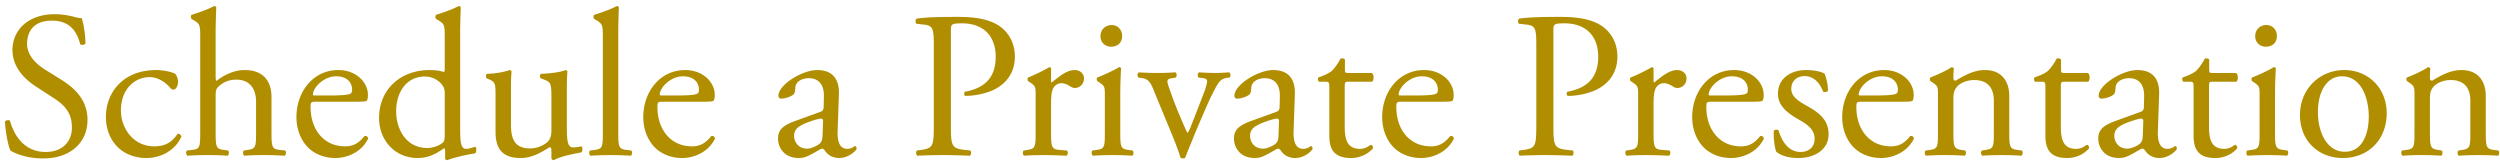 <svg width="403" height="26" viewBox="0 0 403 26" fill="none" xmlns="http://www.w3.org/2000/svg"><path d="M14.107 19.322c0 3.696-2.788 6.216-7.156 6.216-2.823 0-4.604-.874-5.242-1.244-.403-.739-.84-3.124-.907-4.704.168-.235.672-.302.806-.1.504 1.713 1.882 5.006 5.78 5.006 2.822 0 4.2-1.848 4.2-3.864 0-1.478-.303-3.125-2.756-4.704L5.64 13.845c-1.68-1.109-3.629-3.024-3.629-5.78 0-3.191 2.487-5.779 6.855-5.779 1.041 0 2.251.202 3.125.437.436.135.907.202 1.176.202.302.806.604 2.688.604 4.1-.134.2-.672.301-.84.1-.436-1.613-1.344-3.797-4.57-3.797-3.292 0-3.998 2.184-3.998 3.73 0 1.948 1.613 3.36 2.856 4.133l2.688 1.68c2.117 1.31 4.2 3.259 4.2 6.45zm11.097-8.03c.773 0 2.083.167 2.99.57.27.236.505.773.505 1.345 0 .604-.337 1.243-.74 1.243a.587.587 0 01-.47-.236c-.74-.907-1.983-1.78-3.36-1.78-2.352 0-4.637 1.848-4.637 5.41 0 2.62 1.814 5.745 5.41 5.745 1.948 0 2.956-.874 3.73-2.016.268-.067.57.168.604.47-1.142 2.487-3.662 3.428-5.611 3.428-1.78 0-3.427-.572-4.603-1.714-1.176-1.143-1.95-2.789-1.95-4.973 0-3.629 2.555-7.493 8.132-7.493zm7.07 9.945V6.05c0-1.983-.034-2.184-1.042-2.79l-.336-.2c-.168-.102-.168-.572 0-.673.84-.269 2.419-.773 3.628-1.41a.37.37 0 01.336.2c-.033 1.009-.1 2.689-.1 4.167V12.4c0 .303.033.571.134.639 1.21-.941 2.822-1.748 4.536-1.748 3.192 0 4.334 1.983 4.334 4.335v5.61c0 2.42.068 2.79 1.277 2.924l.907.1c.236.169.168.74-.067.84-1.21-.066-2.184-.1-3.36-.1-1.21 0-2.217.034-3.125.1-.235-.1-.302-.671-.067-.84l.672-.1c1.243-.201 1.277-.504 1.277-2.923v-4.805c0-2.15-1.042-3.595-3.192-3.595-1.142 0-2.016.403-2.62.907-.606.504-.706.672-.706 1.848v5.645c0 2.42.067 2.755 1.276 2.923l.706.1c.235.135.168.74-.067.84a45.838 45.838 0 00-3.159-.1c-1.21 0-2.217.034-3.292.1-.236-.1-.303-.671-.068-.84l.84-.1c1.244-.134 1.277-.504 1.277-2.923zm24.919-4.838h-6.216c-.874 0-.908.067-.908.907 0 3.393 1.983 6.283 5.578 6.283 1.109 0 2.05-.336 3.091-1.646.336-.101.571.1.605.403-1.109 2.285-3.528 3.125-5.275 3.125-2.184 0-3.898-.941-4.872-2.218-1.008-1.31-1.411-2.89-1.411-4.368 0-4.133 2.721-7.594 6.753-7.594 2.89 0 4.771 1.983 4.771 3.999 0 .47-.067.739-.134.873-.1.202-.571.235-1.982.235zm-6.519-1.009h2.386c2.486 0 3.225-.134 3.494-.335.101-.068.202-.202.202-.639 0-.94-.639-2.117-2.587-2.117-1.983 0-3.696 1.815-3.73 2.924 0 .067 0 .167.235.167zM74.177 5.345v14.75c0 2.655.033 3.898.974 3.898.37 0 .941-.168 1.445-.336.235.067.269.907-.034 1.075-1.41.202-3.494.706-4.435 1.075-.201 0-.37-.1-.37-.268v-.572c0-.504 0-.907-.067-1.041h-.134c-1.478 1.008-2.62 1.546-4.233 1.546-3.73 0-6.216-2.924-6.216-6.452 0-4.704 3.561-7.728 8.13-7.728 1.143 0 1.882.168 2.252.303.168 0 .201-.202.201-.47V6.05c0-1.983-.033-2.184-1.041-2.79l-.336-.2c-.168-.102-.168-.572 0-.673.84-.269 2.42-.773 3.629-1.41a.37.37 0 01.336.2c-.034 1.009-.101 2.689-.101 4.167zm-2.487 16.33v-6.62c0-.671-.134-.974-.37-1.31-.503-.705-1.511-1.411-2.821-1.411-3.058 0-4.637 2.654-4.637 5.577 0 3.058 1.713 5.948 5.006 5.948.907 0 2.05-.404 2.587-.941.202-.202.236-.706.236-1.243zm10.678-7.224v5.61c0 2.32.571 3.865 3.125 3.865.907 0 1.982-.37 2.722-1.008.436-.403.672-.907.672-1.949v-5.51c0-2.184-.236-2.252-1.244-2.655l-.436-.168c-.236-.134-.236-.604.033-.739 1.344-.034 3.192-.269 3.931-.605.168.034.27.101.303.236-.067.638-.101 1.68-.101 2.923v5.645c0 2.654.1 3.662 1.042 3.662.403 0 .84-.067 1.31-.168.202.168.235.84-.034.974-1.31.27-3.259.605-4.401 1.244a.466.466 0 01-.403-.236v-1.377c0-.303-.101-.47-.303-.47-1.008.638-2.654 1.747-4.637 1.747-2.956 0-4.065-1.479-4.065-4.2v-5.612c0-2.117 0-2.419-1.008-2.856l-.403-.168c-.202-.168-.168-.638.067-.739 1.545-.034 2.856-.336 3.595-.605.202.034.302.101.336.236-.067.57-.1 1.276-.1 2.923zm17.295-9.106v15.893c0 2.42.067 2.755 1.277 2.923l.806.1c.235.169.168.74-.067.84a51.199 51.199 0 00-3.26-.1c-1.21 0-2.217.034-3.225.1-.235-.1-.303-.671-.067-.84l.773-.1c1.243-.168 1.276-.504 1.276-2.923V6.05c0-1.983-.033-2.184-1.041-2.79l-.336-.2c-.168-.102-.168-.572 0-.673.84-.269 2.419-.773 3.628-1.41a.37.37 0 01.336.2c-.033 1.009-.1 2.689-.1 4.167zm13.442 11.054h-6.216c-.874 0-.907.068-.907.908 0 3.393 1.982 6.283 5.577 6.283 1.109 0 2.05-.336 3.092-1.646.336-.101.571.1.604.403-1.108 2.285-3.528 3.125-5.275 3.125-2.184 0-3.897-.941-4.872-2.218-1.008-1.31-1.411-2.89-1.411-4.368 0-4.133 2.722-7.594 6.754-7.594 2.889 0 4.771 1.983 4.771 3.999 0 .47-.067.739-.135.873-.1.202-.571.235-1.982.235zm-6.518-1.008h2.385c2.487 0 3.226-.134 3.495-.335.1-.068.201-.202.201-.639 0-.94-.638-2.117-2.587-2.117-1.982 0-3.696 1.815-3.73 2.924 0 .067 0 .167.236.167zm21.621 4.1l3.998-1.445c.504-.168.571-.47.571-.975l.034-1.545c.034-1.243-.37-2.923-2.453-2.923-.941 0-2.083.47-2.15 1.512-.034.537-.067.94-.336 1.142-.504.403-1.411.639-1.915.639-.303 0-.471-.168-.471-.47 0-1.748 3.797-4.134 6.25-4.134 2.419 0 3.595 1.412 3.494 3.931l-.201 5.847c-.068 1.546.235 2.923 1.545 2.923.336 0 .639-.1.84-.201.168-.101.336-.236.437-.236.134 0 .235.202.235.437 0 .168-1.176 1.479-2.822 1.479-.807 0-1.613-.303-2.184-1.042-.135-.202-.336-.47-.538-.47-.235 0-.638.302-1.31.672-.739.403-1.479.84-2.419.84-.975 0-1.781-.27-2.352-.773a3.142 3.142 0 01-1.042-2.352c0-1.31.638-2.084 2.789-2.856zm-.202 2.453c0 .57.403 2.015 2.117 2.015.672 0 1.714-.503 2.05-.84.403-.403.403-.873.436-1.579l.068-1.982c0-.37-.135-.437-.336-.437-.202 0-.773.134-1.378.336-1.982.672-2.957 1.176-2.957 2.486zm25.277-16.969V19.96c0 3.528.068 3.965 2.218 4.2l.907.1c.202.169.135.74-.067.84-1.915-.066-3.024-.1-4.368-.1-1.411 0-2.621.034-4.099.1-.202-.1-.269-.638-.067-.84l.705-.1c1.949-.269 2.016-.672 2.016-4.2V7.562c0-2.856-.067-3.428-1.579-3.596l-1.21-.134c-.235-.202-.201-.706.068-.84 1.78-.235 3.864-.269 6.652-.269 2.789 0 4.872.37 6.452 1.344 1.545.975 2.688 2.722 2.688 5.04 0 3.091-1.916 4.637-3.36 5.343-1.479.705-3.26 1.008-4.637 1.008-.235-.101-.235-.605-.034-.672 3.629-.672 4.939-2.722 4.939-5.645 0-3.26-1.915-5.376-5.409-5.376-1.781 0-1.815.134-1.815 1.21zm13.661 16.263v-5.88c0-1.31 0-1.478-.908-2.083l-.302-.202c-.134-.134-.134-.504.034-.605.772-.269 2.553-1.142 3.393-1.646.168.034.269.1.269.235v1.949c0 .168.034.269.101.302 1.176-.974 2.453-2.016 3.696-2.016.84 0 1.512.538 1.512 1.344a1.49 1.49 0 01-1.445 1.546c-.336 0-.504-.1-.739-.235-.504-.336-1.008-.538-1.479-.538-.537 0-.94.303-1.209.672-.336.47-.437 1.445-.437 2.587v4.57c0 2.42.067 2.822 1.344 2.923l1.21.1c.235.169.168.74-.068.84-1.579-.066-2.553-.1-3.729-.1-1.21 0-2.218.034-3.091.1-.236-.1-.303-.671-.068-.84l.639-.1c1.243-.201 1.277-.504 1.277-2.923zm11.156 0v-5.88c0-1.31 0-1.478-.907-2.083l-.303-.202c-.134-.134-.134-.504.034-.605.773-.269 2.688-1.142 3.461-1.646.168 0 .302.067.336.202a77.671 77.671 0 00-.135 4.166v6.048c0 2.42.067 2.755 1.277 2.923l.706.1c.235.169.168.74-.068.84a45.826 45.826 0 00-3.158-.1c-1.21 0-2.218.034-3.158.1-.236-.1-.303-.671-.068-.84l.706-.1c1.243-.168 1.277-.504 1.277-2.923zm1.109-17.203c1.008 0 1.68.806 1.68 1.747 0 1.21-.84 1.747-1.781 1.747-1.042 0-1.714-.773-1.714-1.68 0-1.109.807-1.814 1.815-1.814zm9.805 17.875l-2.822-6.82c-.504-1.244-.806-2.32-2.016-2.487l-.672-.101c-.202-.269-.168-.74.101-.84.84.067 2.016.1 3.158.1.907 0 1.579-.033 2.722-.1.235.134.269.672.033.84l-.403.067c-1.041.168-1.075.336-.739 1.344.773 2.318 1.747 4.67 2.52 6.418.302.672.437.974.538 1.075.134-.1.369-.571.638-1.277l1.915-4.94c.471-1.175.605-1.88.605-2.082 0-.303-.202-.437-.605-.504l-.773-.101c-.201-.235-.168-.706.068-.84 1.041.067 1.881.1 2.52.1.84 0 1.411-.033 2.352-.1.235.134.268.638.067.84l-.504.067c-1.176.168-1.479 1.042-2.453 2.923-.47.907-2.554 5.78-3.091 7.157-.336.84-.672 1.613-1.109 2.755-.067.101-.202.135-.336.135-.168 0-.336-.034-.437-.135-.269-.94-.773-2.25-1.277-3.494zm12.694-2.42l3.998-1.444c.504-.168.571-.47.571-.975l.034-1.545c.034-1.243-.37-2.923-2.453-2.923-.941 0-2.083.47-2.15 1.512-.034.537-.067.94-.336 1.142-.504.403-1.411.639-1.915.639-.303 0-.471-.168-.471-.47 0-1.748 3.797-4.134 6.25-4.134 2.419 0 3.595 1.412 3.494 3.931l-.201 5.847c-.068 1.546.235 2.923 1.545 2.923.336 0 .639-.1.84-.201.168-.101.336-.236.437-.236.134 0 .235.202.235.437 0 .168-1.176 1.479-2.822 1.479-.807 0-1.613-.303-2.184-1.042-.135-.202-.336-.47-.538-.47-.235 0-.638.302-1.31.672-.739.403-1.479.84-2.419.84-.975 0-1.781-.27-2.352-.773a3.142 3.142 0 01-1.042-2.352c0-1.31.638-2.084 2.789-2.856zm-.202 2.453c0 .572.403 2.017 2.117 2.017.672 0 1.714-.505 2.05-.84.403-.404.403-.874.436-1.58l.068-1.982c0-.37-.135-.437-.336-.437-.202 0-.773.134-1.378.336-1.982.672-2.957 1.176-2.957 2.486zm19.666-8.77h-3.797c-.571 0-.604.102-.604.807v6.284c0 1.948.235 3.73 2.452 3.73.336 0 .639-.068.908-.169.302-.1.739-.47.84-.47.268 0 .403.37.336.57-.605.707-1.815 1.547-3.528 1.547-2.89 0-3.495-1.613-3.495-3.63v-7.694c0-.907-.033-.974-.705-.974h-.941c-.202-.134-.235-.504-.101-.706.974-.302 1.814-.739 2.15-1.041.437-.403 1.076-1.31 1.412-1.983.168-.067.571-.067.705.168v1.512c0 .605.034.639.605.639h3.73c.403.302.336 1.21.033 1.41zm11.042 3.226h-6.216c-.873 0-.907.068-.907.908 0 3.393 1.983 6.283 5.578 6.283 1.109 0 2.049-.336 3.091-1.646.336-.101.571.1.605.403-1.109 2.285-3.528 3.125-5.275 3.125-2.184 0-3.898-.941-4.872-2.218-1.008-1.31-1.412-2.89-1.412-4.368 0-4.133 2.722-7.594 6.754-7.594 2.89 0 4.771 1.983 4.771 3.999 0 .47-.067.739-.134.873-.101.202-.571.235-1.983.235zm-6.518-1.008h2.386c2.486 0 3.225-.134 3.494-.335.101-.068.202-.202.202-.639 0-.94-.639-2.117-2.588-2.117-1.982 0-3.696 1.815-3.729 2.924 0 .067 0 .167.235.167zm24.712-10.416V19.96c0 3.528.068 3.965 2.218 4.2l.907.1c.202.169.135.74-.067.84-1.915-.066-3.024-.1-4.368-.1-1.411 0-2.621.034-4.099.1-.202-.1-.269-.638-.067-.84l.705-.1c1.949-.269 2.016-.672 2.016-4.2V7.562c0-2.856-.067-3.428-1.579-3.596l-1.21-.134c-.235-.202-.201-.706.068-.84 1.78-.235 3.864-.269 6.652-.269 2.789 0 4.872.37 6.452 1.344 1.545.975 2.688 2.722 2.688 5.04 0 3.091-1.916 4.637-3.36 5.343-1.479.705-3.26 1.008-4.637 1.008-.235-.101-.235-.605-.034-.672 3.629-.672 4.939-2.722 4.939-5.645 0-3.26-1.915-5.376-5.409-5.376-1.781 0-1.815.134-1.815 1.21zm13.661 16.263v-5.88c0-1.31 0-1.478-.908-2.083l-.302-.202c-.134-.134-.134-.504.034-.605.772-.269 2.553-1.142 3.393-1.646.168.034.269.1.269.235v1.949c0 .168.034.269.101.302 1.176-.974 2.453-2.016 3.696-2.016.84 0 1.512.538 1.512 1.344a1.49 1.49 0 01-1.445 1.546c-.336 0-.504-.1-.739-.235-.504-.336-1.008-.538-1.479-.538-.537 0-.94.303-1.209.672-.336.47-.437 1.445-.437 2.587v4.57c0 2.42.067 2.822 1.344 2.923l1.21.1c.235.169.168.74-.068.84-1.579-.066-2.553-.1-3.729-.1-1.21 0-2.218.034-3.091.1-.236-.1-.303-.671-.068-.84l.639-.1c1.243-.201 1.277-.504 1.277-2.923zm18.119-4.838h-6.216c-.874 0-.907.067-.907.907 0 3.393 1.982 6.283 5.577 6.283 1.109 0 2.05-.336 3.092-1.646.336-.101.571.1.604.403-1.108 2.285-3.528 3.125-5.275 3.125-2.184 0-3.897-.941-4.872-2.218-1.008-1.31-1.411-2.89-1.411-4.368 0-4.133 2.722-7.594 6.754-7.594 2.889 0 4.771 1.983 4.771 3.999 0 .47-.067.739-.135.873-.1.202-.571.235-1.982.235zm-6.518-1.009h2.385c2.487 0 3.226-.134 3.495-.335.1-.068.201-.202.201-.639 0-.94-.638-2.117-2.587-2.117-1.982 0-3.696 1.815-3.73 2.924 0 .067 0 .167.236.167zm15.505-4.099c1.412 0 2.655.336 2.957.605.303.74.538 1.814.538 2.722-.135.235-.639.302-.807.1-.571-1.478-1.579-2.452-2.956-2.452-1.311 0-2.151.84-2.151 2.05 0 1.377 1.411 2.116 2.587 2.788 1.781 1.008 3.428 2.15 3.428 4.536 0 2.554-2.352 3.83-4.839 3.83-1.579 0-2.755-.335-3.595-1.008-.269-.638-.47-2.284-.403-3.393.168-.202.605-.235.773-.034.571 1.848 1.646 3.461 3.561 3.461 1.21 0 2.251-.705 2.251-2.15 0-1.546-1.344-2.386-2.587-3.091-1.949-1.11-3.326-2.285-3.326-4.133 0-2.453 2.016-3.83 4.569-3.83zm15.196 5.107h-6.216c-.874 0-.907.068-.907.908 0 3.393 1.982 6.283 5.577 6.283 1.109 0 2.05-.336 3.091-1.646.336-.101.572.1.605.403-1.109 2.285-3.528 3.125-5.275 3.125-2.184 0-3.898-.941-4.872-2.218-1.008-1.31-1.411-2.89-1.411-4.368 0-4.133 2.721-7.594 6.753-7.594 2.89 0 4.772 1.983 4.772 3.999 0 .47-.068.739-.135.873-.101.202-.571.235-1.982.235zm-6.519-1.008h2.386c2.486 0 3.226-.134 3.494-.335.101-.068.202-.202.202-.639 0-.94-.638-2.117-2.587-2.117-1.983 0-3.696 1.815-3.73 2.924 0 .067 0 .167.235.167zm12.549 5.847v-5.88c0-1.31 0-1.478-.907-2.083l-.302-.202c-.135-.134-.135-.504.033-.605.773-.269 2.688-1.142 3.36-1.646.135 0 .303.067.37.235-.067.773-.067 1.277-.067 1.58 0 .2.134.369.369.369 1.412-.874 2.991-1.714 4.704-1.714 2.789 0 3.932 1.915 3.932 4.167v5.779c0 2.42.067 2.755 1.276 2.923l.74.1c.235.169.168.74-.068.84a45.826 45.826 0 00-3.158-.1c-1.21 0-2.218.034-3.125.1-.235-.1-.302-.671-.067-.84l.638-.1c1.244-.201 1.277-.504 1.277-2.923V16.23c0-1.916-.873-3.327-3.158-3.327-1.277 0-2.386.538-2.856 1.176-.437.571-.504 1.042-.504 2.016v5.14c0 2.42.067 2.723 1.277 2.924l.604.1c.236.169.168.74-.067.84-.907-.066-1.881-.1-3.057-.1a43.8 43.8 0 00-3.159.1c-.235-.1-.302-.671-.067-.84l.706-.1c1.243-.168 1.276-.504 1.276-2.923zm24.206-8.064h-3.797c-.571 0-.605.1-.605.806v6.284c0 1.948.235 3.73 2.453 3.73.336 0 .638-.068.907-.169.302-.1.739-.47.84-.47.269 0 .403.37.336.57-.605.707-1.814 1.547-3.528 1.547-2.89 0-3.494-1.613-3.494-3.63v-7.694c0-.907-.034-.974-.706-.974h-.941c-.201-.134-.235-.504-.101-.706.975-.302 1.815-.739 2.151-1.041.437-.403 1.075-1.31 1.411-1.983.168-.067.571-.067.706.168v1.512c0 .605.033.639.604.639h3.73c.403.302.336 1.21.034 1.41zm4.423 6.317l3.998-1.445c.504-.168.571-.47.571-.975l.034-1.545c.033-1.243-.37-2.923-2.453-2.923-.941 0-2.083.47-2.15 1.512-.034.537-.068.94-.336 1.142-.504.403-1.412.639-1.916.639-.302 0-.47-.168-.47-.47 0-1.748 3.797-4.134 6.25-4.134 2.419 0 3.595 1.412 3.494 3.931l-.202 5.847c-.067 1.546.236 2.923 1.546 2.923.336 0 .638-.1.84-.201.168-.101.336-.236.437-.236.134 0 .235.202.235.437 0 .168-1.176 1.479-2.822 1.479-.807 0-1.613-.303-2.184-1.042-.135-.202-.336-.47-.538-.47-.235 0-.638.302-1.31.672-.74.403-1.479.84-2.42.84-.974 0-1.78-.27-2.352-.773a3.144 3.144 0 01-1.041-2.352c0-1.31.638-2.084 2.789-2.856zm-.202 2.453c0 .57.403 2.015 2.117 2.015.672 0 1.713-.503 2.049-.84.404-.403.404-.873.437-1.579l.067-1.982c0-.37-.134-.437-.336-.437-.201 0-.772.134-1.377.336-1.983.672-2.957 1.176-2.957 2.486zm19.666-8.77h-3.797c-.571 0-.605.1-.605.806v6.284c0 1.948.236 3.73 2.453 3.73.336 0 .639-.068.907-.169.303-.1.74-.47.84-.47.269 0 .404.37.336.57-.604.707-1.814 1.547-3.528 1.547-2.889 0-3.494-1.613-3.494-3.63v-7.694c0-.907-.034-.974-.706-.974h-.94c-.202-.134-.236-.504-.101-.706.974-.302 1.814-.739 2.15-1.041.437-.403 1.075-1.31 1.411-1.983.168-.067.572-.067.706.168v1.512c0 .605.034.639.605.639h3.729c.404.302.336 1.21.034 1.41zm3.751 8.064v-5.88c0-1.31 0-1.478-.907-2.083l-.302-.202c-.135-.134-.135-.504.033-.605.773-.269 2.688-1.142 3.461-1.646.168 0 .302.067.336.202a78.777 78.777 0 00-.134 4.166v6.048c0 2.42.067 2.755 1.276 2.923l.706.1c.235.169.168.74-.067.84a45.856 45.856 0 00-3.159-.1 43.79 43.79 0 00-3.158.1c-.235-.1-.302-.671-.067-.84l.705-.1c1.244-.168 1.277-.504 1.277-2.923zm1.109-17.203c1.008 0 1.68.806 1.68 1.747 0 1.21-.84 1.747-1.781 1.747-1.041 0-1.713-.773-1.713-1.68 0-1.109.806-1.814 1.814-1.814zm12.561 7.257c3.763 0 6.821 2.823 6.821 6.956 0 4.2-2.89 7.224-7.09 7.224-3.864 0-6.888-2.722-6.888-6.922 0-4.234 3.192-7.258 7.157-7.258zm3.931 7.493c0-2.856-1.142-6.485-4.334-6.485-2.218 0-3.864 2.117-3.864 5.813 0 3.058 1.377 6.35 4.334 6.35s3.864-3.09 3.864-5.678zm7.369 2.453v-5.88c0-1.31 0-1.478-.907-2.083l-.302-.202c-.135-.134-.135-.504.033-.605.773-.269 2.688-1.142 3.36-1.646.135 0 .303.067.37.235-.067.773-.067 1.277-.067 1.58 0 .2.134.369.369.369 1.412-.874 2.991-1.714 4.704-1.714 2.789 0 3.932 1.915 3.932 4.167v5.779c0 2.42.067 2.755 1.276 2.923l.74.1c.235.169.168.74-.068.84a45.826 45.826 0 00-3.158-.1c-1.21 0-2.218.034-3.125.1-.235-.1-.302-.671-.067-.84l.638-.1c1.244-.201 1.277-.504 1.277-2.923V16.23c0-1.916-.873-3.327-3.158-3.327-1.277 0-2.386.538-2.856 1.176-.437.571-.504 1.042-.504 2.016v5.14c0 2.42.067 2.723 1.277 2.924l.604.1c.236.169.168.74-.067.84-.907-.066-1.881-.1-3.057-.1a43.8 43.8 0 00-3.159.1c-.235-.1-.302-.671-.067-.84l.706-.1c1.243-.168 1.276-.504 1.276-2.923z" fill="#B18E00"/></svg>